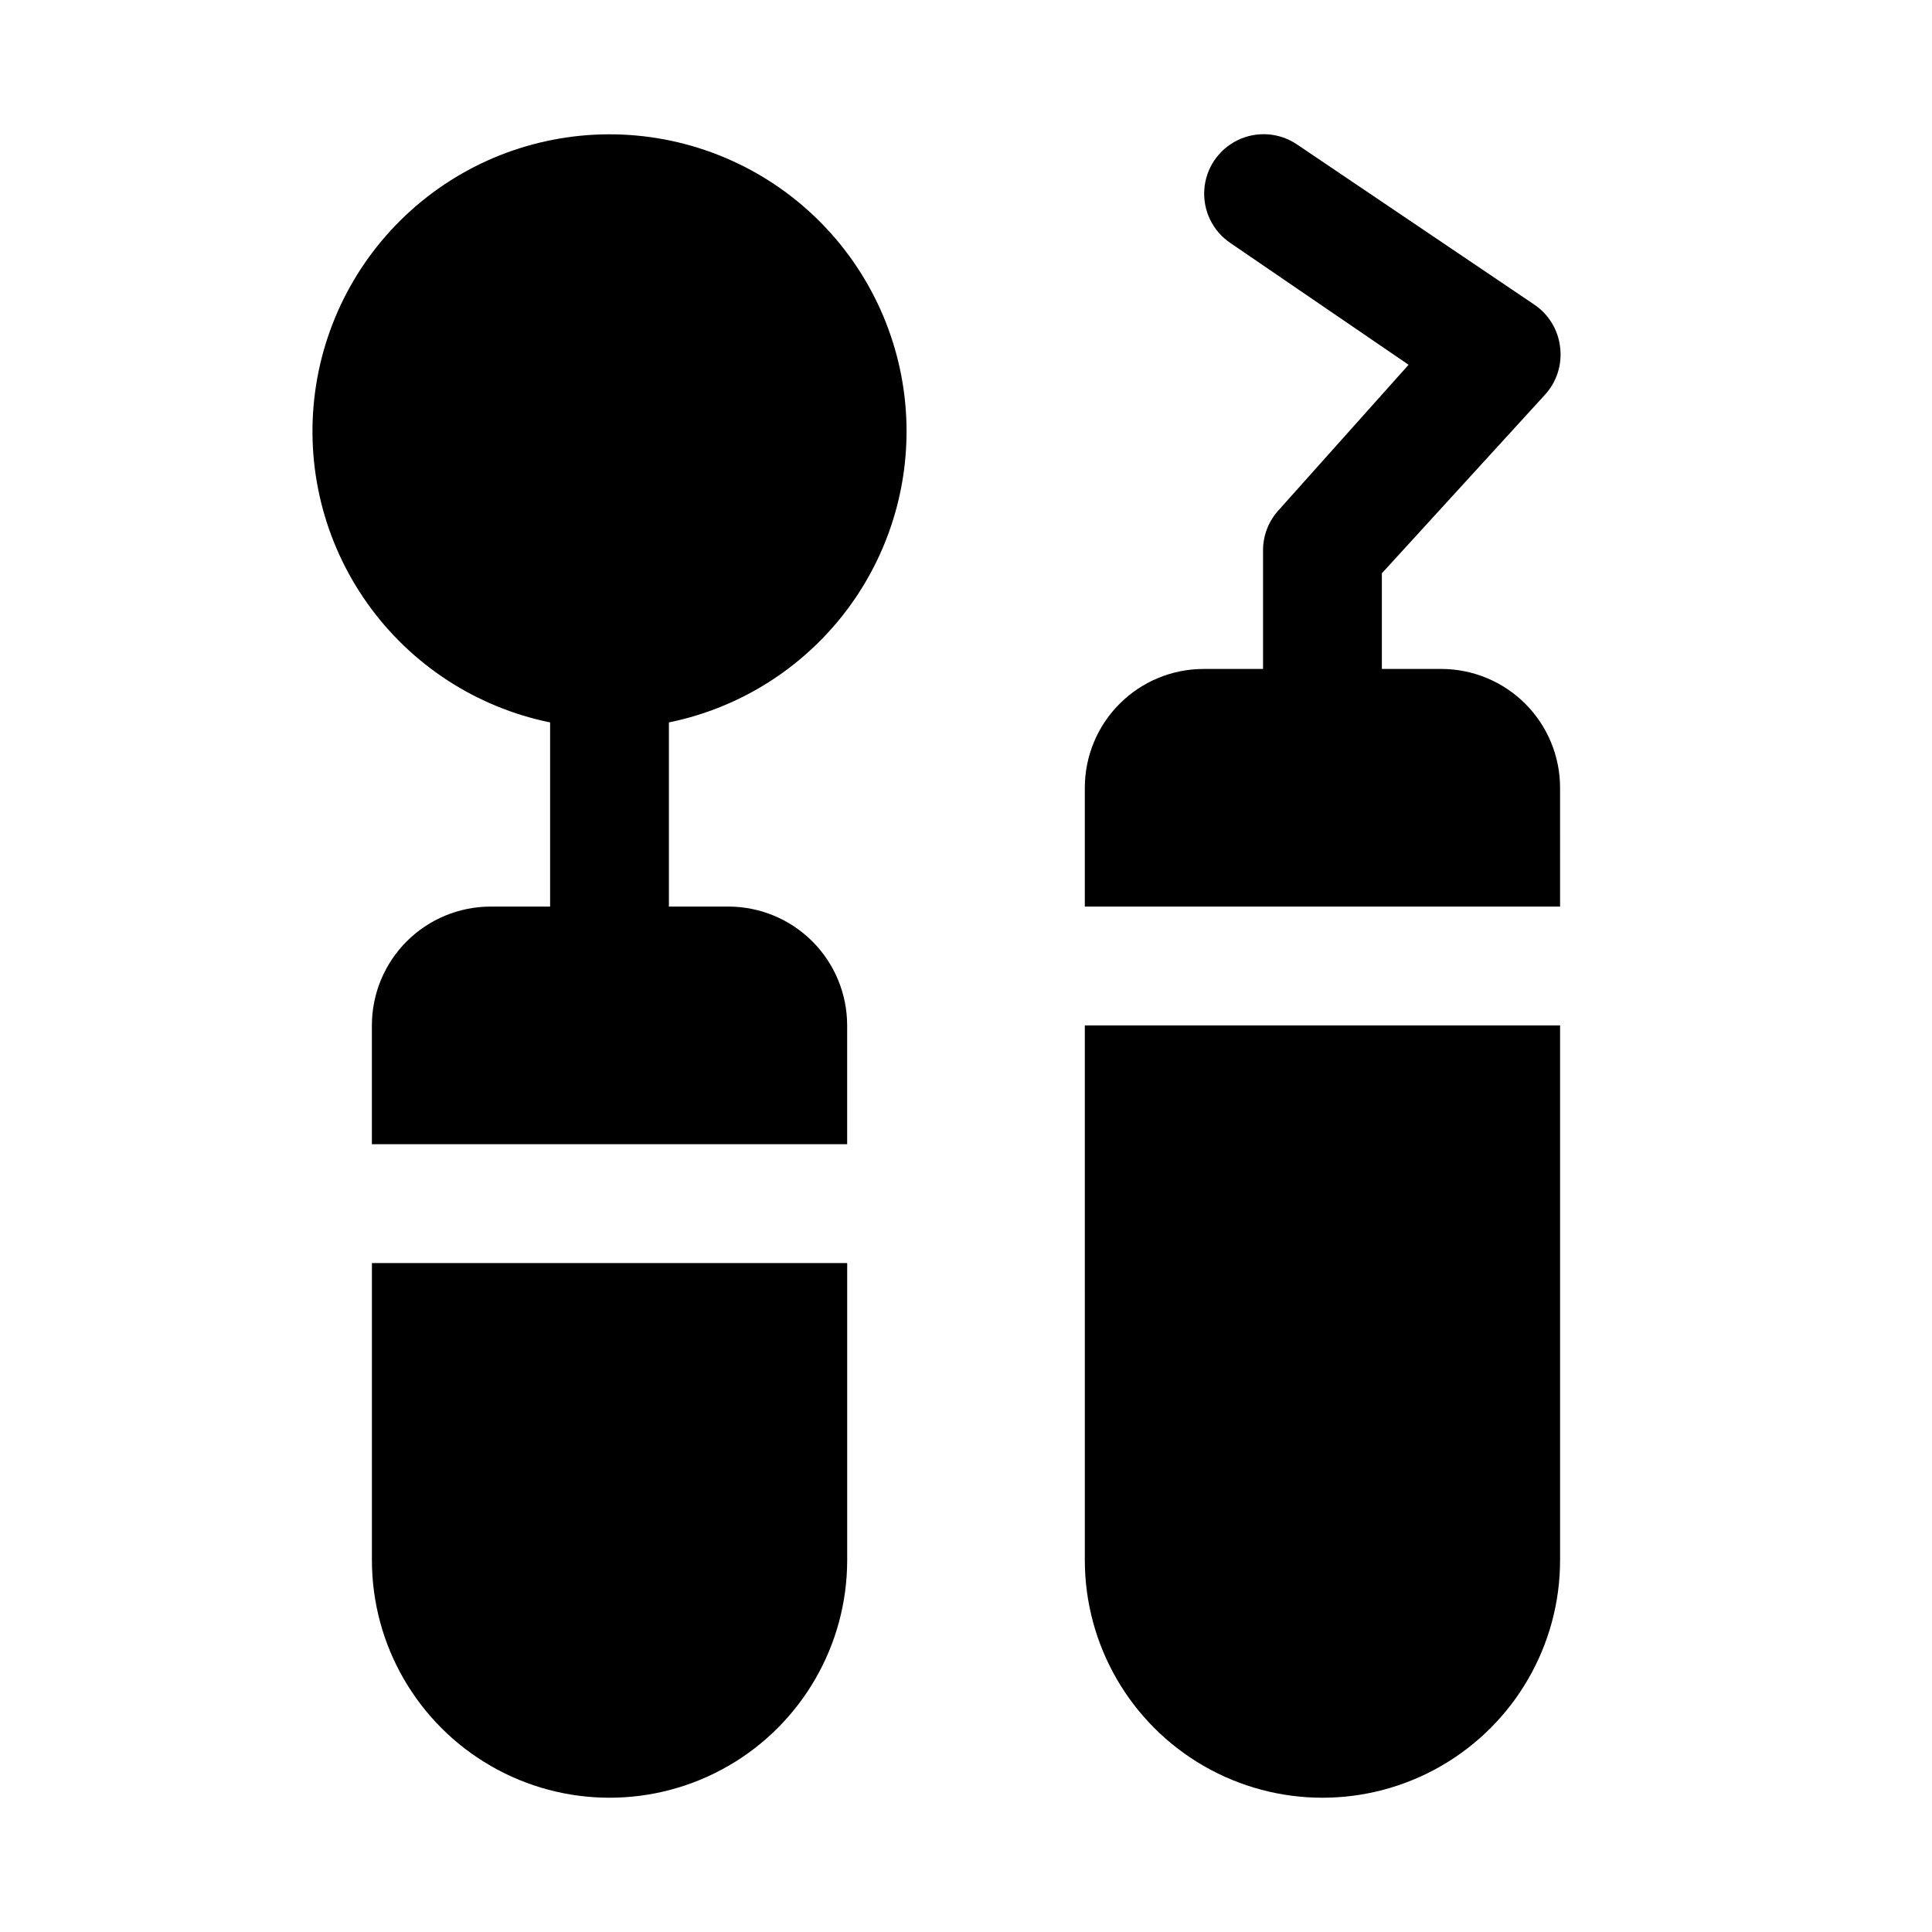<?xml version="1.0" encoding="UTF-8"?>
<!-- Uploaded to: ICON Repo, www.svgrepo.com, Generator: ICON Repo Mixer Tools -->
<svg fill="#000000" width="800px" height="800px" version="1.1" viewBox="144 144 512 512" xmlns="http://www.w3.org/2000/svg">
 <g>
  <path d="m242.56 557.44c0 22.5 12.004 43.289 31.488 54.539s43.492 11.25 62.977 0c19.484-11.25 31.488-32.039 31.488-54.539v-78.719h-125.95z"/>
  <path d="m384.25 258.3c-0.004-19.961-7.594-39.176-21.23-53.758-13.637-14.578-32.301-23.434-52.219-24.77-19.918-1.336-39.602 4.945-55.062 17.574-15.465 12.625-25.551 30.656-28.223 50.441-2.668 19.781 2.277 39.84 13.84 56.117 11.559 16.273 28.871 27.551 48.43 31.543v48.805h-15.742c-8.352 0-16.359 3.316-22.266 9.223s-9.223 13.914-9.223 22.266v31.488h125.95v-31.488c0-8.352-3.32-16.359-9.223-22.266-5.906-5.906-13.914-9.223-22.266-9.223h-15.746v-48.805c17.781-3.629 33.762-13.293 45.238-27.352s17.742-31.648 17.738-49.797z"/>
  <path d="m525.95 321.28h-15.742v-25.348l43.141-47.23h-0.004c3.195-3.43 4.695-8.105 4.094-12.754-0.527-4.531-3-8.609-6.769-11.18l-62.977-42.508c-4.668-3.148-10.66-3.57-15.723-1.102s-8.426 7.449-8.816 13.066c-0.395 5.621 2.238 11.02 6.906 14.172l47.23 32.273-34.477 38.574c-2.625 2.887-4.082 6.644-4.094 10.547v31.488h-15.742c-8.352 0-16.363 3.32-22.266 9.223-5.906 5.906-9.223 13.914-9.223 22.266v31.488h125.95l-0.004-31.488c0-8.352-3.316-16.359-9.223-22.266-5.902-5.902-13.914-9.223-22.266-9.223z"/>
  <path d="m431.49 557.44c0 22.5 12 43.289 31.488 54.539 19.484 11.25 43.488 11.25 62.973 0 19.488-11.25 31.488-32.039 31.488-54.539v-141.7h-125.95z"/>
 </g>
</svg>